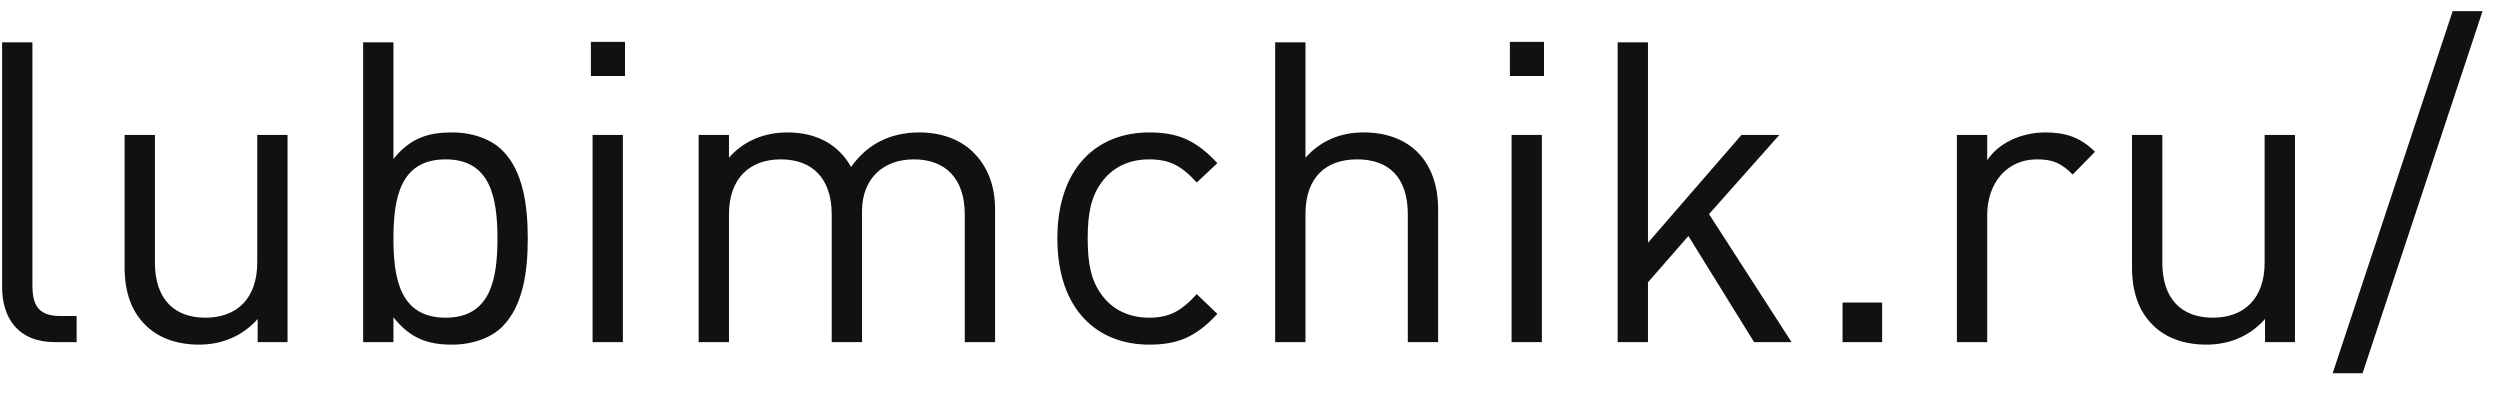 <svg width="95" height="15" viewBox="0 0 95 15" fill="none" xmlns="http://www.w3.org/2000/svg">
<path d="M2.912 13H2.08C0.704 13 0.08 12.104 0.08 10.904V1.608H1.232V10.856C1.232 11.624 1.488 12.008 2.288 12.008H2.912V13ZM10.927 13H9.791V12.12C9.231 12.76 8.447 13.096 7.567 13.096C6.719 13.096 6.015 12.84 5.535 12.36C4.975 11.816 4.735 11.064 4.735 10.152V5.128H5.887V9.976C5.887 11.368 6.623 12.072 7.807 12.072C8.991 12.072 9.775 11.352 9.775 9.976V5.128H10.927V13ZM20.055 9.064C20.055 10.328 19.879 11.608 19.095 12.408C18.679 12.824 17.991 13.096 17.175 13.096C16.295 13.096 15.607 12.888 14.951 12.056V13H13.799V1.608H14.951V6.04C15.607 5.224 16.311 5.032 17.175 5.032C17.991 5.032 18.679 5.304 19.095 5.72C19.879 6.504 20.055 7.8 20.055 9.064ZM18.903 9.064C18.903 7.528 18.647 6.056 16.935 6.056C15.207 6.056 14.951 7.528 14.951 9.064C14.951 10.6 15.207 12.072 16.935 12.072C18.647 12.072 18.903 10.6 18.903 9.064ZM23.67 13H22.518V5.128H23.67V13ZM23.75 2.888H22.454V1.592H23.75V2.888ZM37.813 13H36.661V8.152C36.661 6.76 35.909 6.056 34.725 6.056C33.573 6.056 32.757 6.776 32.757 8.024V13H31.605V8.152C31.605 6.76 30.853 6.056 29.669 6.056C28.485 6.056 27.701 6.776 27.701 8.152V13H26.549V5.128H27.701V5.992C28.261 5.352 29.045 5.032 29.925 5.032C31.013 5.032 31.861 5.48 32.341 6.344C32.949 5.48 33.829 5.032 34.933 5.032C35.781 5.032 36.485 5.304 36.965 5.768C37.525 6.312 37.813 7.048 37.813 7.96V13ZM46.26 11.928C45.444 12.808 44.756 13.096 43.668 13.096C41.684 13.096 40.18 11.752 40.18 9.064C40.18 6.376 41.684 5.032 43.668 5.032C44.756 5.032 45.444 5.32 46.26 6.2L45.476 6.936C44.884 6.28 44.42 6.056 43.668 6.056C42.9 6.056 42.26 6.36 41.844 6.952C41.476 7.464 41.332 8.072 41.332 9.064C41.332 10.056 41.476 10.664 41.844 11.176C42.26 11.768 42.9 12.072 43.668 12.072C44.42 12.072 44.884 11.832 45.476 11.176L46.26 11.928ZM54.648 13H53.496V8.136C53.496 6.744 52.776 6.056 51.576 6.056C50.376 6.056 49.608 6.744 49.608 8.136V13H48.456V1.608H49.608V5.992C50.184 5.352 50.92 5.032 51.816 5.032C53.608 5.032 54.648 6.168 54.648 7.944V13ZM58.592 13H57.44V5.128H58.592V13ZM58.672 2.888H57.376V1.592H58.672V2.888ZM68.079 13H66.655L64.159 8.968L62.623 10.728V13H61.471V1.608H62.623V9.224L66.175 5.128H67.615L64.943 8.136L68.079 13ZM71.521 13H70.017V11.496H71.521V13ZM79.61 5.768L78.762 6.632C78.33 6.2 78.01 6.056 77.402 6.056C76.25 6.056 75.514 6.968 75.514 8.168V13H74.362V5.128H75.514V6.088C75.946 5.432 76.81 5.032 77.722 5.032C78.474 5.032 79.05 5.208 79.61 5.768ZM87.208 13H86.072V12.12C85.512 12.76 84.728 13.096 83.848 13.096C83 13.096 82.296 12.84 81.816 12.36C81.256 11.816 81.016 11.064 81.016 10.152V5.128H82.168V9.976C82.168 11.368 82.904 12.072 84.088 12.072C85.272 12.072 86.056 11.352 86.056 9.976V5.128H87.208V13ZM94.337 0.424L89.777 14.184H88.641L93.201 0.424H94.337Z" fill="#111111"/>
</svg>
